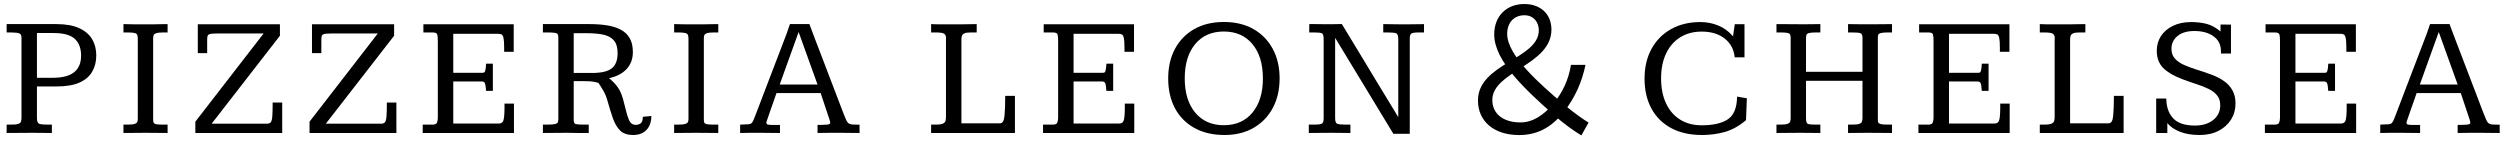 <?xml version="1.0" encoding="UTF-8"?>
<svg xmlns="http://www.w3.org/2000/svg" width="188" height="11" viewBox="0 0 188 11" fill="none">
  <path d="M178.995 10V9.372C179.279 9.367 179.484 9.359 179.611 9.346C179.742 9.334 179.833 9.295 179.884 9.232C179.939 9.168 179.994 9.063 180.049 8.915C180.057 8.898 180.106 8.773 180.195 8.54C180.284 8.303 180.4 7.998 180.544 7.626C180.688 7.249 180.844 6.839 181.014 6.395C181.183 5.95 181.352 5.508 181.521 5.068C181.695 4.624 181.852 4.215 181.991 3.843C182.135 3.466 182.251 3.161 182.34 2.929C182.433 2.692 182.482 2.565 182.486 2.548L182.74 1.812H184.207C184.207 1.812 184.251 1.932 184.34 2.173C184.433 2.415 184.554 2.734 184.702 3.132C184.854 3.525 185.021 3.961 185.203 4.439C185.385 4.913 185.567 5.389 185.749 5.868C185.935 6.346 186.104 6.788 186.257 7.194C186.409 7.596 186.534 7.924 186.631 8.178C186.729 8.428 186.779 8.559 186.784 8.572C186.86 8.771 186.923 8.925 186.974 9.035C187.025 9.145 187.084 9.226 187.152 9.276C187.22 9.323 187.317 9.353 187.444 9.365C187.571 9.374 187.749 9.378 187.977 9.378V10C187.744 10 187.509 9.998 187.272 9.994C187.04 9.989 186.799 9.987 186.549 9.987C186.278 9.987 186.016 9.987 185.762 9.987C185.508 9.987 185.193 9.992 184.816 10V9.391C184.913 9.391 185 9.391 185.076 9.391C185.152 9.391 185.222 9.389 185.286 9.384C185.476 9.38 185.603 9.367 185.667 9.346C185.734 9.321 185.768 9.278 185.768 9.219C185.768 9.198 185.764 9.171 185.755 9.137C185.747 9.099 185.736 9.058 185.724 9.016L185.051 6.998H181.731C181.727 7.006 181.701 7.078 181.655 7.213C181.608 7.349 181.551 7.514 181.483 7.708C181.416 7.903 181.346 8.1 181.274 8.299C181.206 8.493 181.149 8.659 181.103 8.794C181.056 8.925 181.033 8.993 181.033 8.997C180.99 9.103 180.969 9.179 180.969 9.226C180.969 9.306 181.012 9.355 181.096 9.372C181.185 9.389 181.331 9.397 181.534 9.397C181.598 9.397 181.667 9.397 181.744 9.397C181.82 9.397 181.902 9.397 181.991 9.397V10C181.758 10 181.521 9.998 181.28 9.994C181.043 9.989 180.806 9.987 180.569 9.987C180.311 9.987 180.07 9.987 179.846 9.987C179.621 9.987 179.338 9.992 178.995 10ZM181.972 6.356H184.816L183.394 2.408L181.972 6.356Z" fill="black"></path>
  <path d="M170.319 10V9.372H171.049C171.248 9.372 171.364 9.317 171.398 9.207C171.436 9.097 171.455 8.978 171.455 8.851V3.043C171.455 2.844 171.441 2.694 171.411 2.592C171.386 2.491 171.265 2.44 171.049 2.44H170.37V1.824H177.162V3.894H176.445V3.589C176.445 3.238 176.428 2.99 176.394 2.846C176.36 2.702 176.309 2.616 176.242 2.586C176.174 2.556 176.089 2.542 175.988 2.542H172.617V5.474H174.807C174.862 5.474 174.906 5.466 174.94 5.449C174.978 5.432 175.008 5.377 175.029 5.284C175.054 5.186 175.074 5.021 175.086 4.789H175.594V6.833H175.086C175.061 6.486 175.025 6.282 174.978 6.223C174.932 6.16 174.862 6.128 174.769 6.128H172.617V9.289H176.045C176.218 9.289 176.33 9.217 176.381 9.073C176.436 8.925 176.466 8.625 176.47 8.172C176.47 8.113 176.47 8.051 176.47 7.988C176.47 7.924 176.47 7.859 176.47 7.791H177.181V10H170.319Z" fill="black"></path>
  <path d="M165.414 10.152C164.847 10.152 164.356 10.072 163.941 9.911C163.526 9.75 163.207 9.532 162.983 9.257V10C162.889 10 162.79 10 162.684 10C162.583 10 162.483 10 162.386 10C162.293 10 162.212 10 162.145 10V7.41H162.906C162.906 7.44 162.906 7.472 162.906 7.505C162.906 7.535 162.908 7.565 162.913 7.594C162.947 8.157 163.131 8.606 163.465 8.94C163.803 9.274 164.337 9.441 165.065 9.441C165.627 9.441 166.084 9.302 166.436 9.022C166.787 8.743 166.962 8.373 166.962 7.912C166.962 7.607 166.88 7.357 166.715 7.163C166.554 6.968 166.336 6.805 166.061 6.674C165.786 6.543 165.477 6.422 165.134 6.312C164.792 6.202 164.442 6.079 164.087 5.944C163.461 5.707 162.987 5.428 162.665 5.106C162.348 4.78 162.189 4.348 162.189 3.811C162.189 3.409 162.293 3.045 162.5 2.719C162.712 2.393 163.012 2.135 163.401 1.945C163.791 1.754 164.254 1.659 164.792 1.659C165.211 1.659 165.596 1.706 165.947 1.799C166.302 1.892 166.647 2.082 166.982 2.37C166.982 2.294 166.982 2.188 166.982 2.053C166.982 1.913 166.982 1.843 166.982 1.843C167.049 1.843 167.128 1.843 167.216 1.843C167.305 1.843 167.396 1.845 167.489 1.85C167.587 1.85 167.68 1.85 167.769 1.85V4.027H167.026C167.022 3.98 167.018 3.936 167.013 3.894C167.013 3.851 167.013 3.809 167.013 3.767C166.996 3.326 166.806 2.977 166.442 2.719C166.082 2.461 165.606 2.332 165.014 2.332C164.476 2.332 164.055 2.457 163.751 2.707C163.446 2.956 163.294 3.274 163.294 3.659C163.294 3.959 163.378 4.207 163.547 4.401C163.721 4.592 163.952 4.753 164.239 4.884C164.531 5.011 164.857 5.131 165.217 5.246C165.581 5.356 165.953 5.483 166.334 5.626C166.685 5.758 166.994 5.918 167.261 6.109C167.527 6.299 167.735 6.53 167.883 6.801C168.035 7.072 168.111 7.4 168.111 7.785C168.111 8.229 167.999 8.631 167.775 8.991C167.551 9.346 167.235 9.63 166.829 9.841C166.427 10.049 165.955 10.152 165.414 10.152Z" fill="black"></path>
  <path d="M153.392 10V9.372H153.716C153.983 9.372 154.171 9.346 154.281 9.295C154.391 9.24 154.457 9.168 154.478 9.08C154.499 8.991 154.51 8.891 154.51 8.781V3.049C154.51 3.015 154.51 2.982 154.51 2.948C154.514 2.914 154.516 2.88 154.516 2.846C154.516 2.719 154.474 2.62 154.389 2.548C154.304 2.476 154.08 2.44 153.716 2.44H153.392V1.812C153.49 1.816 153.589 1.82 153.691 1.824C153.792 1.824 153.896 1.826 154.002 1.831C154.112 1.831 154.222 1.831 154.332 1.831C154.738 1.831 155.142 1.831 155.544 1.831C155.951 1.831 156.376 1.824 156.82 1.812V2.44H156.37C156.141 2.44 155.978 2.465 155.881 2.516C155.783 2.567 155.724 2.632 155.703 2.713C155.682 2.793 155.671 2.882 155.671 2.979V9.276H158.559C158.758 9.276 158.875 9.094 158.909 8.73C158.947 8.362 158.966 7.854 158.966 7.207H159.696V10H153.392Z" fill="black"></path>
  <path d="M144.266 10V9.372H144.996C145.195 9.372 145.311 9.317 145.345 9.207C145.383 9.097 145.402 8.978 145.402 8.851V3.043C145.402 2.844 145.387 2.694 145.358 2.592C145.332 2.491 145.212 2.44 144.996 2.44H144.317V1.824H151.109V3.894H150.391V3.589C150.391 3.238 150.374 2.99 150.341 2.846C150.307 2.702 150.256 2.616 150.188 2.586C150.12 2.556 150.036 2.542 149.934 2.542H146.564V5.474H148.754C148.809 5.474 148.853 5.466 148.887 5.449C148.925 5.432 148.955 5.377 148.976 5.284C149.001 5.186 149.02 5.021 149.033 4.789H149.541V6.833H149.033C149.008 6.486 148.972 6.282 148.925 6.223C148.878 6.16 148.809 6.128 148.716 6.128H146.564V9.289H149.991C150.165 9.289 150.277 9.217 150.328 9.073C150.383 8.925 150.412 8.625 150.417 8.172C150.417 8.113 150.417 8.051 150.417 7.988C150.417 7.924 150.417 7.859 150.417 7.791H151.128V10H144.266Z" fill="black"></path>
  <path d="M133.59 10V9.372H133.889C134.147 9.372 134.329 9.35 134.435 9.308C134.54 9.266 134.604 9.207 134.625 9.13C134.646 9.054 134.657 8.97 134.657 8.876V2.833C134.657 2.736 134.644 2.66 134.619 2.605C134.597 2.546 134.534 2.503 134.428 2.478C134.322 2.453 134.143 2.44 133.889 2.44H133.59V1.812C133.865 1.812 134.174 1.814 134.517 1.818C134.86 1.822 135.184 1.824 135.488 1.824C135.514 1.824 135.615 1.824 135.793 1.824C135.975 1.82 136.172 1.818 136.383 1.818C136.599 1.814 136.768 1.812 136.891 1.812V2.44H136.586C136.328 2.44 136.144 2.455 136.034 2.484C135.928 2.514 135.865 2.563 135.844 2.63C135.823 2.694 135.812 2.785 135.812 2.903V5.398H140.059V2.853C140.059 2.645 140.004 2.525 139.894 2.491C139.788 2.457 139.583 2.44 139.278 2.44H138.973V1.812C139.282 1.816 139.587 1.82 139.887 1.824C140.188 1.824 140.473 1.824 140.744 1.824C140.765 1.824 140.873 1.824 141.068 1.824C141.267 1.82 141.485 1.818 141.722 1.818C141.959 1.814 142.145 1.812 142.28 1.812V2.44H141.982C141.728 2.44 141.548 2.455 141.442 2.484C141.337 2.51 141.271 2.552 141.246 2.611C141.224 2.671 141.214 2.751 141.214 2.853V8.838C141.214 8.957 141.216 9.056 141.22 9.137C141.229 9.213 141.284 9.272 141.385 9.314C141.491 9.353 141.69 9.372 141.982 9.372H142.28V10C141.997 10 141.72 9.998 141.449 9.994C141.182 9.989 140.861 9.987 140.484 9.987C140.162 9.987 139.887 9.989 139.659 9.994C139.43 9.998 139.202 10 138.973 10V9.372H139.278C139.536 9.372 139.718 9.353 139.824 9.314C139.934 9.272 139.999 9.213 140.021 9.137C140.046 9.061 140.059 8.97 140.059 8.864V6.077H135.812V8.902C135.812 9.147 135.863 9.287 135.964 9.321C136.066 9.355 136.273 9.372 136.586 9.372H136.891V10C136.658 10 136.432 9.998 136.212 9.994C135.992 9.989 135.715 9.987 135.38 9.987C135 9.987 134.676 9.989 134.409 9.994C134.143 9.998 133.87 10 133.59 10Z" fill="black"></path>
  <path d="M127.993 10.152C127.083 10.152 126.304 9.977 125.657 9.625C125.014 9.274 124.521 8.781 124.178 8.146C123.839 7.507 123.67 6.765 123.67 5.918C123.67 5.055 123.846 4.306 124.197 3.671C124.548 3.032 125.039 2.537 125.67 2.186C126.3 1.835 127.032 1.659 127.866 1.659C128.344 1.659 128.793 1.746 129.212 1.919C129.631 2.089 130.001 2.36 130.323 2.732L130.456 1.818H131.186V4.312H130.45C130.394 3.724 130.145 3.255 129.7 2.903C129.26 2.552 128.681 2.376 127.961 2.376C127.343 2.376 126.806 2.52 126.349 2.808C125.892 3.092 125.539 3.498 125.289 4.027C125.039 4.552 124.914 5.174 124.914 5.893C124.914 6.621 125.039 7.249 125.289 7.778C125.539 8.307 125.892 8.714 126.349 8.997C126.806 9.281 127.343 9.422 127.961 9.422C128.833 9.422 129.493 9.27 129.942 8.965C130.39 8.661 130.619 8.094 130.627 7.264L131.364 7.391L131.3 9.035C130.788 9.471 130.257 9.767 129.707 9.924C129.157 10.076 128.585 10.152 127.993 10.152Z" fill="black"></path>
  <path d="M114.237 10.156C112.352 10.156 111.143 9.129 111.143 7.556C111.143 4.761 115.719 4.449 115.719 2.278C115.719 1.654 115.316 1.147 114.64 1.147C113.86 1.147 113.34 1.693 113.34 2.551C113.34 4.176 115.771 6.295 117.591 7.842C118.358 8.492 119.06 8.973 119.463 9.22L118.917 10.182C118.345 9.831 117.695 9.389 116.824 8.622C114.783 6.802 112.365 4.618 112.365 2.59C112.365 1.186 113.314 0.302 114.627 0.302C115.875 0.302 116.668 1.082 116.668 2.226C116.668 4.904 112.222 5.359 112.222 7.517C112.222 8.596 113.093 9.207 114.341 9.207C115.264 9.207 116.109 8.648 116.824 7.777C117.487 6.971 117.942 6.061 118.137 4.878H119.229C118.956 6.191 118.436 7.335 117.643 8.362C116.798 9.441 115.758 10.156 114.237 10.156Z" fill="black"></path>
  <path d="M104.782 10.063L100.415 2.865C100.411 2.865 100.406 2.865 100.402 2.865V8.889C100.402 9.126 100.455 9.266 100.561 9.308C100.667 9.35 100.883 9.372 101.208 9.372H101.551V10C101.323 10 101.105 9.998 100.897 9.994C100.69 9.989 100.426 9.987 100.104 9.987C99.761 9.987 99.461 9.989 99.203 9.994C98.949 9.998 98.688 10 98.422 10V9.372H98.828C99.069 9.372 99.239 9.355 99.336 9.321C99.433 9.287 99.49 9.232 99.507 9.156C99.528 9.08 99.539 8.978 99.539 8.851V2.96C99.539 2.707 99.497 2.556 99.412 2.51C99.332 2.463 99.143 2.44 98.847 2.44H98.454C98.454 2.402 98.454 2.355 98.454 2.3C98.454 2.245 98.454 2.188 98.454 2.129C98.458 2.065 98.46 2.006 98.46 1.951C98.46 1.896 98.46 1.85 98.46 1.812C98.46 1.812 98.513 1.812 98.619 1.812C98.724 1.812 98.849 1.812 98.993 1.812C99.141 1.812 99.279 1.814 99.406 1.818C99.537 1.818 99.624 1.818 99.666 1.818C99.751 1.818 99.846 1.818 99.952 1.818C100.057 1.818 100.167 1.818 100.282 1.818C100.396 1.814 100.506 1.812 100.612 1.812C100.722 1.812 100.821 1.812 100.91 1.812C100.91 1.812 100.986 1.938 101.139 2.192C101.291 2.446 101.494 2.781 101.748 3.195C102.002 3.61 102.279 4.067 102.579 4.566C102.88 5.066 103.18 5.565 103.481 6.064C103.781 6.56 104.058 7.014 104.312 7.429C104.566 7.844 104.769 8.178 104.922 8.432C105.074 8.686 105.15 8.813 105.15 8.813V2.897C105.146 2.677 105.091 2.546 104.985 2.503C104.879 2.461 104.668 2.44 104.35 2.44H104.02V1.812C104.355 1.812 104.636 1.816 104.865 1.824C105.093 1.828 105.301 1.831 105.487 1.831C105.533 1.831 105.639 1.831 105.804 1.831C105.973 1.826 106.157 1.824 106.356 1.824C106.555 1.82 106.727 1.818 106.871 1.818C107.014 1.814 107.086 1.812 107.086 1.812V2.44H106.686C106.352 2.44 106.155 2.478 106.096 2.554C106.041 2.626 106.014 2.736 106.014 2.884C106.014 2.88 106.014 3.007 106.014 3.265C106.014 3.523 106.014 3.866 106.014 4.293C106.014 4.721 106.014 5.191 106.014 5.703C106.014 6.21 106.014 6.72 106.014 7.232C106.014 7.744 106.014 8.214 106.014 8.642C106.014 9.069 106.014 9.414 106.014 9.676C106.014 9.934 106.014 10.063 106.014 10.063H104.782Z" fill="black"></path>
  <path d="M92.082 10.152C91.21 10.152 90.457 9.977 89.822 9.625C89.187 9.27 88.698 8.775 88.356 8.14C88.017 7.501 87.848 6.754 87.848 5.899C87.848 5.053 88.017 4.312 88.356 3.678C88.698 3.039 89.183 2.542 89.809 2.186C90.436 1.831 91.178 1.653 92.037 1.653C92.892 1.653 93.633 1.831 94.259 2.186C94.885 2.542 95.37 3.039 95.713 3.678C96.055 4.312 96.227 5.053 96.227 5.899C96.227 6.742 96.055 7.482 95.713 8.121C95.374 8.756 94.894 9.253 94.272 9.613C93.654 9.972 92.924 10.152 92.082 10.152ZM92.031 9.416C92.941 9.416 93.658 9.101 94.183 8.47C94.708 7.835 94.97 6.979 94.97 5.899C94.97 4.808 94.708 3.946 94.183 3.316C93.658 2.685 92.941 2.37 92.031 2.37C91.117 2.37 90.397 2.688 89.873 3.322C89.352 3.957 89.092 4.814 89.092 5.893C89.092 6.976 89.354 7.835 89.879 8.47C90.408 9.101 91.125 9.416 92.031 9.416Z" fill="black"></path>
  <path d="M78.436 10V9.372H79.165C79.364 9.372 79.481 9.317 79.515 9.207C79.553 9.097 79.572 8.978 79.572 8.851V3.043C79.572 2.844 79.557 2.694 79.527 2.592C79.502 2.491 79.381 2.44 79.165 2.44H78.486V1.824H85.278V3.894H84.561V3.589C84.561 3.238 84.544 2.99 84.51 2.846C84.476 2.702 84.426 2.616 84.358 2.586C84.29 2.556 84.206 2.542 84.104 2.542H80.733V5.474H82.923C82.978 5.474 83.023 5.466 83.057 5.449C83.095 5.432 83.124 5.377 83.145 5.284C83.171 5.186 83.19 5.021 83.203 4.789H83.71V6.833H83.203C83.177 6.486 83.141 6.282 83.095 6.223C83.048 6.16 82.978 6.128 82.885 6.128H80.733V9.289H84.161C84.335 9.289 84.447 9.217 84.498 9.073C84.553 8.925 84.582 8.625 84.586 8.172C84.586 8.113 84.586 8.051 84.586 7.988C84.586 7.924 84.586 7.859 84.586 7.791H85.297V10H78.436Z" fill="black"></path>
  <path d="M70.02 10V9.372H70.344C70.61 9.372 70.799 9.346 70.909 9.295C71.019 9.24 71.084 9.168 71.105 9.08C71.126 8.991 71.137 8.891 71.137 8.781V3.049C71.137 3.015 71.137 2.982 71.137 2.948C71.141 2.914 71.143 2.88 71.143 2.846C71.143 2.719 71.101 2.62 71.016 2.548C70.932 2.476 70.707 2.44 70.344 2.44H70.02V1.812C70.117 1.816 70.217 1.82 70.318 1.824C70.42 1.824 70.523 1.826 70.629 1.831C70.739 1.831 70.849 1.831 70.959 1.831C71.365 1.831 71.77 1.831 72.172 1.831C72.578 1.831 73.003 1.824 73.448 1.812V2.44H72.997C72.768 2.44 72.605 2.465 72.508 2.516C72.411 2.567 72.352 2.632 72.33 2.713C72.309 2.793 72.299 2.882 72.299 2.979V9.276H75.187C75.386 9.276 75.502 9.094 75.536 8.73C75.574 8.362 75.593 7.854 75.593 7.207H76.323V10H70.02Z" fill="black"></path>
  <path d="M55.658 10V9.372C55.941 9.367 56.146 9.359 56.273 9.346C56.404 9.334 56.495 9.295 56.546 9.232C56.601 9.168 56.656 9.063 56.711 8.915C56.72 8.898 56.769 8.773 56.857 8.54C56.946 8.303 57.063 7.998 57.206 7.626C57.35 7.249 57.507 6.839 57.676 6.395C57.845 5.95 58.015 5.508 58.184 5.068C58.358 4.624 58.514 4.215 58.654 3.843C58.798 3.466 58.914 3.161 59.003 2.929C59.096 2.692 59.145 2.565 59.149 2.548L59.403 1.812H60.869C60.869 1.812 60.913 1.932 61.002 2.173C61.095 2.415 61.216 2.734 61.364 3.132C61.517 3.525 61.684 3.961 61.866 4.439C62.048 4.913 62.23 5.389 62.411 5.868C62.598 6.346 62.767 6.788 62.919 7.194C63.072 7.596 63.197 7.924 63.294 8.178C63.391 8.428 63.442 8.559 63.446 8.572C63.522 8.771 63.586 8.925 63.637 9.035C63.687 9.145 63.747 9.226 63.814 9.276C63.882 9.323 63.979 9.353 64.106 9.365C64.233 9.374 64.411 9.378 64.639 9.378V10C64.407 10 64.172 9.998 63.935 9.994C63.702 9.989 63.461 9.987 63.211 9.987C62.941 9.987 62.678 9.987 62.424 9.987C62.17 9.987 61.855 9.992 61.478 10V9.391C61.576 9.391 61.663 9.391 61.739 9.391C61.815 9.391 61.885 9.389 61.948 9.384C62.139 9.38 62.266 9.367 62.329 9.346C62.397 9.321 62.431 9.278 62.431 9.219C62.431 9.198 62.426 9.171 62.418 9.137C62.409 9.099 62.399 9.058 62.386 9.016L61.713 6.998H58.394C58.389 7.006 58.364 7.078 58.317 7.213C58.271 7.349 58.214 7.514 58.146 7.708C58.078 7.903 58.008 8.1 57.936 8.299C57.869 8.493 57.812 8.659 57.765 8.794C57.718 8.925 57.695 8.993 57.695 8.997C57.653 9.103 57.632 9.179 57.632 9.226C57.632 9.306 57.674 9.355 57.759 9.372C57.848 9.389 57.994 9.397 58.197 9.397C58.26 9.397 58.33 9.397 58.406 9.397C58.482 9.397 58.565 9.397 58.654 9.397V10C58.421 10 58.184 9.998 57.943 9.994C57.706 9.989 57.469 9.987 57.232 9.987C56.974 9.987 56.733 9.987 56.508 9.987C56.284 9.987 56 9.992 55.658 10ZM58.635 6.356H61.478L60.056 2.408L58.635 6.356Z" fill="black"></path>
  <path d="M50.695 10V9.372H51C51.258 9.372 51.44 9.353 51.546 9.314C51.656 9.276 51.721 9.223 51.742 9.156C51.764 9.088 51.774 9.012 51.774 8.927V2.929C51.774 2.802 51.761 2.704 51.736 2.637C51.715 2.565 51.649 2.514 51.539 2.484C51.434 2.455 51.254 2.44 51 2.44H50.695V1.812C50.894 1.816 51.067 1.82 51.215 1.824C51.368 1.828 51.516 1.831 51.66 1.831C52.159 1.831 52.557 1.831 52.853 1.831C53.149 1.826 53.384 1.822 53.558 1.818C53.731 1.814 53.884 1.812 54.015 1.812V2.44H53.704C53.45 2.44 53.268 2.459 53.158 2.497C53.052 2.535 52.986 2.588 52.961 2.656C52.94 2.719 52.929 2.795 52.929 2.884V8.972C52.929 9.077 52.94 9.16 52.961 9.219C52.982 9.274 53.046 9.314 53.152 9.34C53.262 9.361 53.446 9.372 53.704 9.372H54.015V10C53.752 10 53.501 9.998 53.26 9.994C53.023 9.989 52.718 9.987 52.345 9.987C52.007 9.987 51.709 9.989 51.45 9.994C51.197 9.998 50.945 10 50.695 10Z" fill="black"></path>
  <path d="M47.599 10.152C47.188 10.152 46.869 10.042 46.64 9.822C46.416 9.602 46.234 9.298 46.094 8.908C45.959 8.519 45.819 8.068 45.675 7.556C45.599 7.281 45.498 7.036 45.371 6.82C45.244 6.6 45.121 6.405 45.002 6.236C44.876 6.189 44.725 6.155 44.552 6.134C44.383 6.113 44.192 6.103 43.98 6.103H43.143V9.041C43.143 9.207 43.198 9.304 43.308 9.334C43.422 9.359 43.633 9.372 43.942 9.372H44.273V10C44.019 10 43.769 10 43.523 10C43.278 9.996 42.98 9.992 42.628 9.987C42.256 9.987 41.93 9.989 41.651 9.994C41.376 9.998 41.101 10 40.826 10V9.372H41.143C41.427 9.372 41.626 9.357 41.74 9.327C41.858 9.298 41.928 9.253 41.949 9.194C41.975 9.13 41.987 9.054 41.987 8.965V2.846C41.987 2.728 41.972 2.641 41.943 2.586C41.917 2.527 41.846 2.489 41.727 2.472C41.613 2.451 41.422 2.44 41.156 2.44C41.105 2.44 41.052 2.44 40.997 2.44C40.942 2.44 40.885 2.44 40.826 2.44V1.812H44.323C44.789 1.812 45.218 1.841 45.612 1.9C46.01 1.96 46.357 2.065 46.653 2.218C46.949 2.366 47.18 2.58 47.345 2.859C47.51 3.134 47.592 3.487 47.592 3.919C47.592 4.423 47.436 4.846 47.123 5.188C46.809 5.527 46.367 5.758 45.796 5.88C46.046 6.071 46.268 6.301 46.462 6.572C46.657 6.839 46.816 7.243 46.938 7.785C47.07 8.343 47.188 8.752 47.294 9.01C47.404 9.264 47.575 9.391 47.808 9.391C47.935 9.391 48.056 9.355 48.17 9.283C48.284 9.207 48.341 9.039 48.341 8.781L48.982 8.724C48.982 9.16 48.862 9.507 48.621 9.765C48.379 10.023 48.039 10.152 47.599 10.152ZM43.143 5.487H44.526C45.212 5.487 45.703 5.373 45.999 5.144C46.295 4.916 46.443 4.53 46.443 3.989C46.443 3.574 46.352 3.261 46.17 3.049C45.993 2.833 45.732 2.688 45.39 2.611C45.047 2.535 44.626 2.497 44.127 2.497H43.143V5.487Z" fill="black"></path>
  <path d="M31.788 10V9.372H32.518C32.717 9.372 32.833 9.317 32.867 9.207C32.905 9.097 32.924 8.978 32.924 8.851V3.043C32.924 2.844 32.909 2.694 32.88 2.592C32.854 2.491 32.734 2.44 32.518 2.44H31.839V1.824H38.631V3.894H37.913V3.589C37.913 3.238 37.896 2.99 37.863 2.846C37.829 2.702 37.778 2.616 37.71 2.586C37.642 2.556 37.558 2.542 37.456 2.542H34.086V5.474H36.276C36.331 5.474 36.375 5.466 36.409 5.449C36.447 5.432 36.477 5.377 36.498 5.284C36.523 5.186 36.542 5.021 36.555 4.789H37.063V6.833H36.555C36.53 6.486 36.494 6.282 36.447 6.223C36.401 6.16 36.331 6.128 36.238 6.128H34.086V9.289H37.514C37.687 9.289 37.799 9.217 37.85 9.073C37.905 8.925 37.934 8.625 37.939 8.172C37.939 8.113 37.939 8.051 37.939 7.988C37.939 7.924 37.939 7.859 37.939 7.791H38.65V10H31.788Z" fill="black"></path>
  <path d="M23.277 10V9.149L28.412 2.516H25.188C24.887 2.516 24.663 2.522 24.515 2.535C24.371 2.548 24.276 2.584 24.229 2.643C24.187 2.702 24.166 2.804 24.166 2.948V3.995H23.461V1.824H29.637V2.688L24.502 9.302H28.66C28.799 9.302 28.899 9.262 28.958 9.181C29.017 9.097 29.053 8.94 29.066 8.711C29.083 8.479 29.091 8.144 29.091 7.708H29.809V10H23.277Z" fill="black"></path>
  <path d="M14.69 10V9.149L19.825 2.516H16.601C16.3 2.516 16.076 2.522 15.928 2.535C15.784 2.548 15.688 2.584 15.642 2.643C15.6 2.702 15.579 2.804 15.579 2.948V3.995H14.874V1.824H21.05V2.688L15.915 9.302H20.073C20.212 9.302 20.312 9.262 20.371 9.181C20.43 9.097 20.466 8.94 20.479 8.711C20.496 8.479 20.504 8.144 20.504 7.708H21.222V10H14.69Z" fill="black"></path>
  <path d="M9.283 10V9.372H9.588C9.846 9.372 10.028 9.353 10.133 9.314C10.243 9.276 10.309 9.223 10.33 9.156C10.351 9.088 10.362 9.012 10.362 8.927V2.929C10.362 2.802 10.349 2.704 10.324 2.637C10.303 2.565 10.237 2.514 10.127 2.484C10.021 2.455 9.842 2.44 9.588 2.44H9.283V1.812C9.482 1.816 9.655 1.82 9.803 1.824C9.956 1.828 10.104 1.831 10.248 1.831C10.747 1.831 11.145 1.831 11.441 1.831C11.737 1.826 11.972 1.822 12.146 1.818C12.319 1.814 12.472 1.812 12.603 1.812V2.44H12.292C12.038 2.44 11.856 2.459 11.746 2.497C11.64 2.535 11.574 2.588 11.549 2.656C11.528 2.719 11.517 2.795 11.517 2.884V8.972C11.517 9.077 11.528 9.16 11.549 9.219C11.57 9.274 11.634 9.314 11.739 9.34C11.85 9.361 12.034 9.372 12.292 9.372H12.603V10C12.34 10 12.089 9.998 11.847 9.994C11.61 9.989 11.306 9.987 10.933 9.987C10.595 9.987 10.296 9.989 10.038 9.994C9.784 9.998 9.533 10 9.283 10Z" fill="black"></path>
  <path d="M0.499 10V9.372H0.829C1.091 9.372 1.276 9.353 1.381 9.314C1.491 9.272 1.557 9.213 1.578 9.137C1.604 9.061 1.616 8.967 1.616 8.857V2.853C1.616 2.683 1.57 2.573 1.477 2.522C1.388 2.472 1.178 2.444 0.848 2.44C0.797 2.44 0.742 2.44 0.683 2.44C0.628 2.44 0.567 2.44 0.499 2.44V1.812H4.238C4.932 1.812 5.499 1.911 5.939 2.11C6.383 2.309 6.711 2.586 6.923 2.941C7.134 3.293 7.24 3.701 7.24 4.167C7.24 4.628 7.139 5.034 6.936 5.385C6.737 5.736 6.417 6.012 5.977 6.21C5.541 6.405 4.966 6.502 4.25 6.502H2.778V8.883C2.778 9.12 2.835 9.262 2.949 9.308C3.063 9.35 3.273 9.372 3.578 9.372H3.901V10C3.673 10 3.453 9.998 3.241 9.994C3.034 9.989 2.767 9.987 2.441 9.987C2.052 9.987 1.705 9.989 1.4 9.994C1.096 9.998 0.795 10 0.499 10ZM2.778 5.849H3.99C5.395 5.849 6.098 5.294 6.098 4.186C6.098 3.635 5.939 3.214 5.622 2.922C5.308 2.63 4.775 2.484 4.022 2.484H2.778V5.849Z" fill="black"></path>
</svg>
